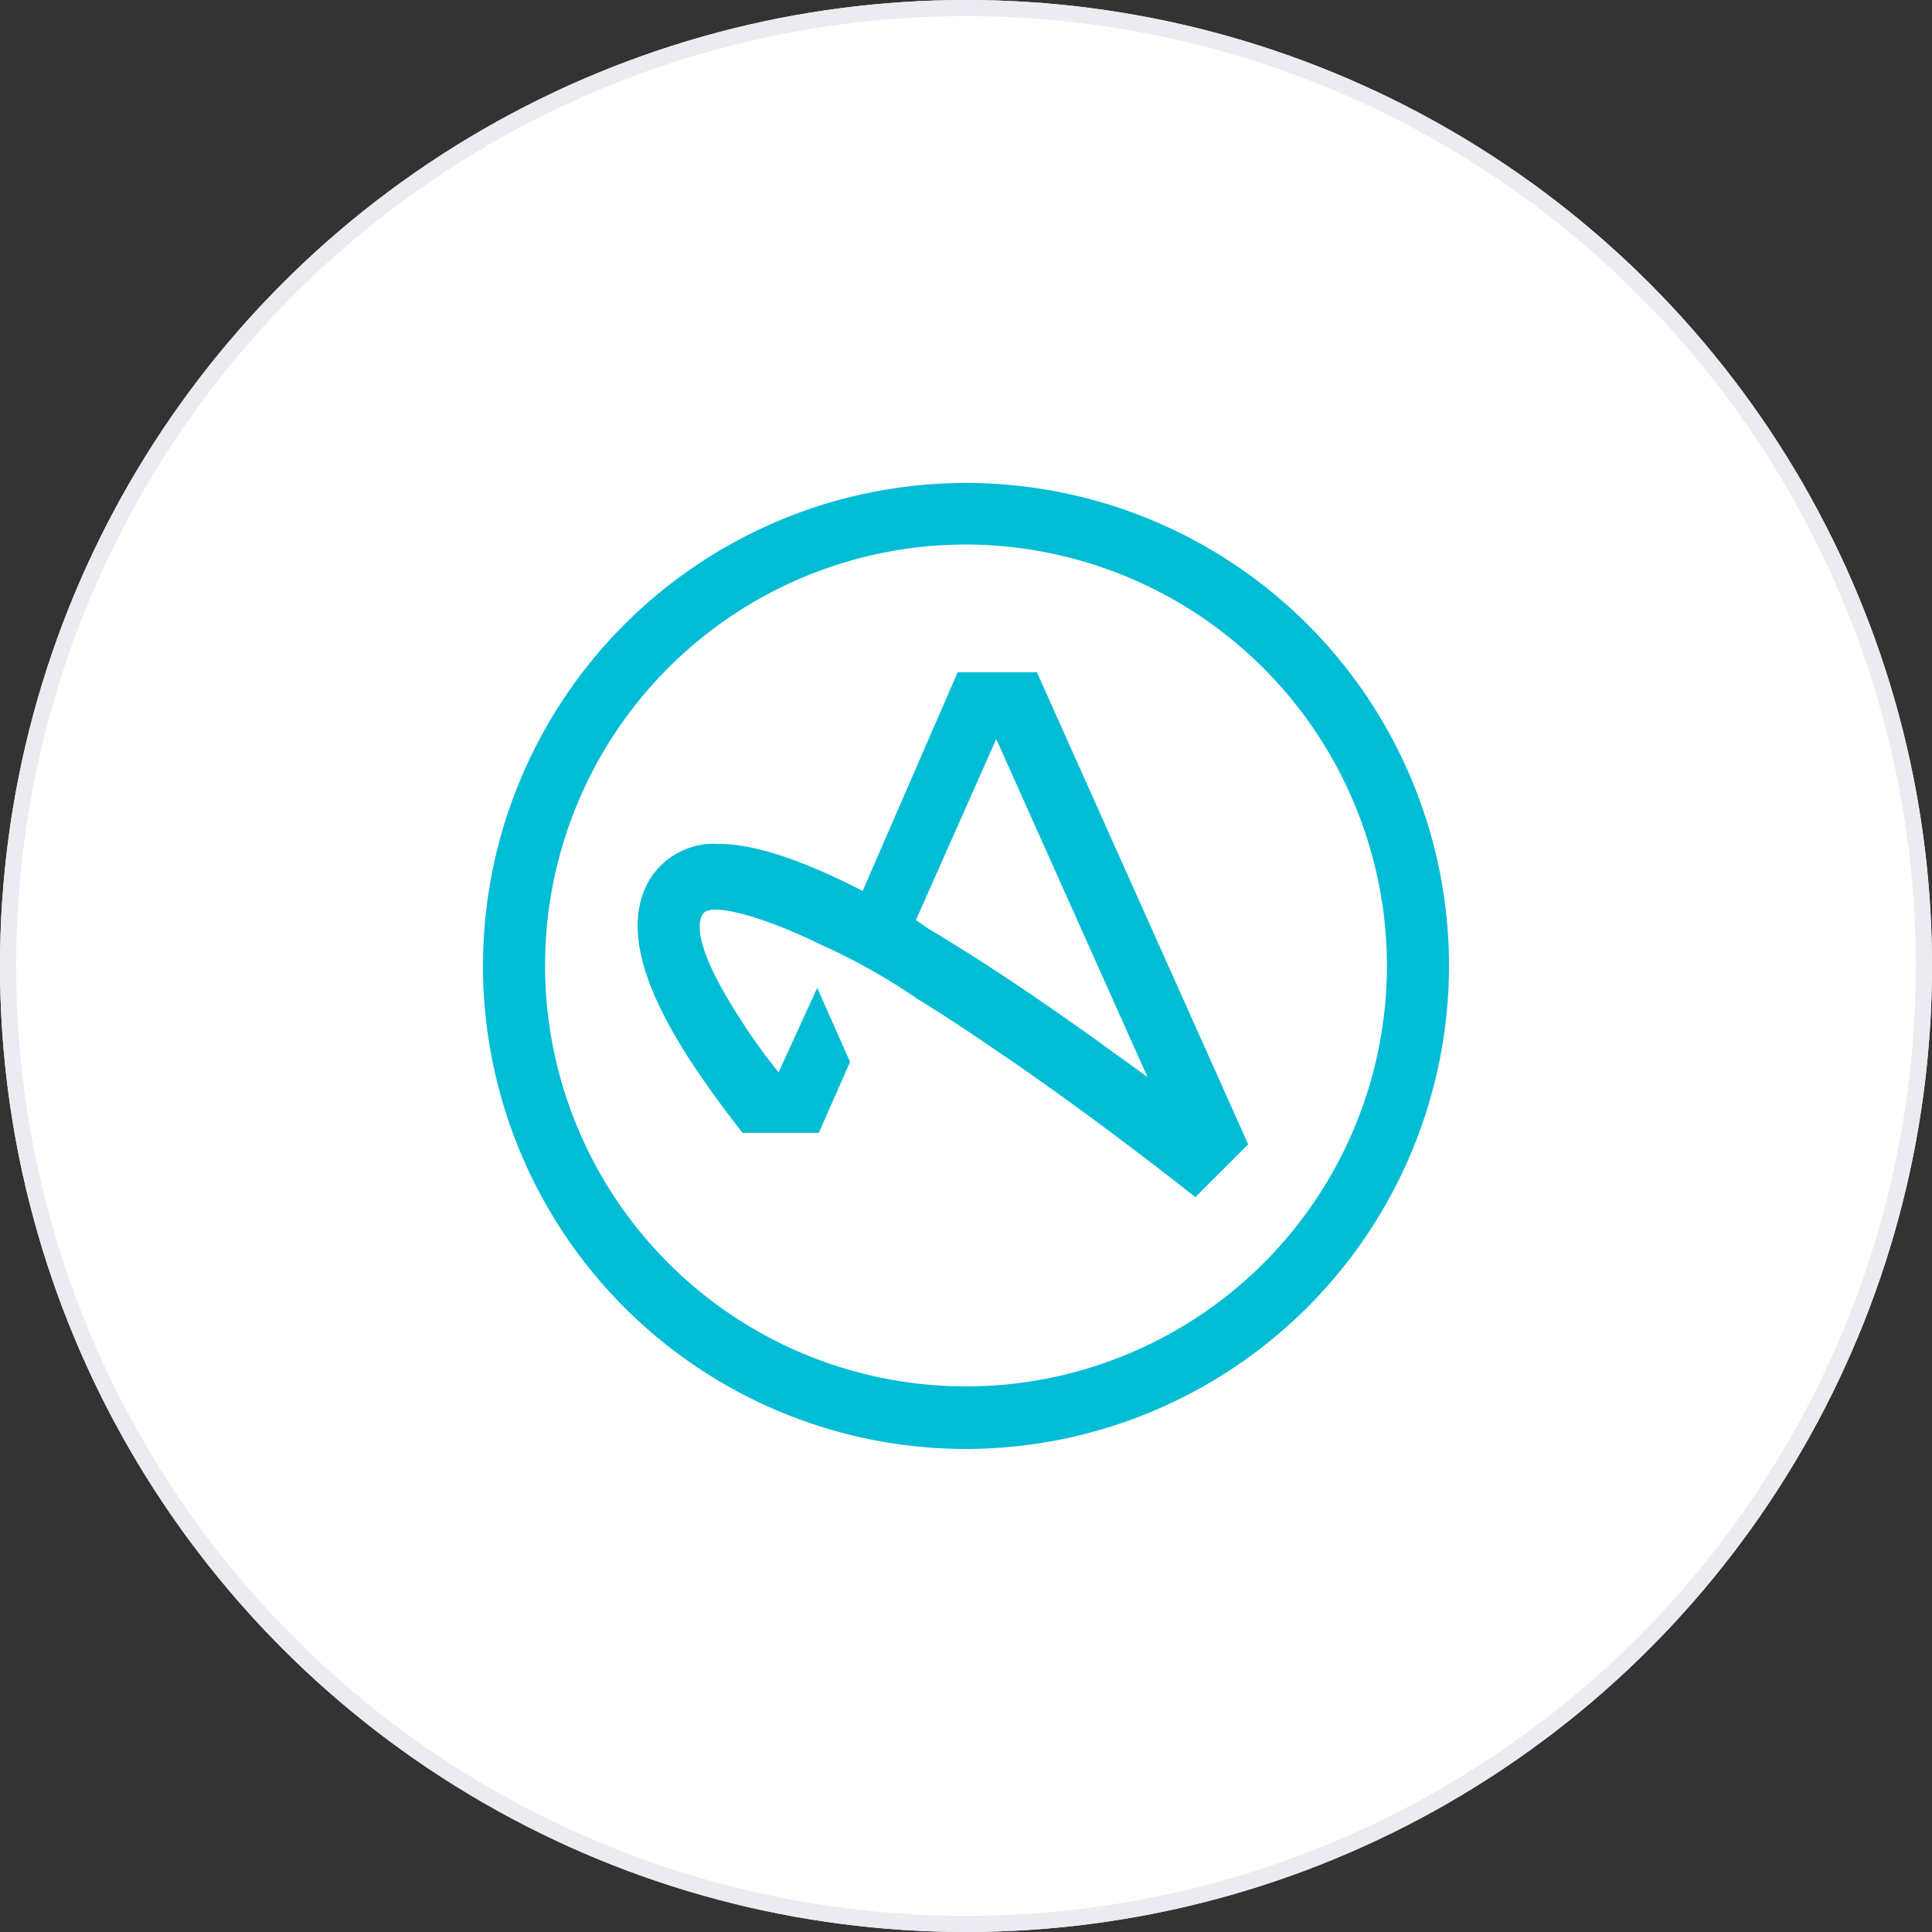 <svg xmlns="http://www.w3.org/2000/svg" width="120" height="120" viewBox="0 0 120 120">
  <rect x="0" y="0" width="120" height="120" fill="#333333" stroke="none"/>
  <g id="dot" fill="#fff" stroke="#ebebf1" stroke-width="1">
    <circle cx="60" cy="60" r="60" stroke="none"/>
    <circle cx="60" cy="60" r="59.5" fill="none"/>
  </g>
  <path id="Adjust" d="M62.374,265.7l-2.106-1.523c-4.244-3.078-8.1-5.67-11.533-7.711l-.745-.518,4.989-11.242Zm2.981,7.451,3.272-3.272L55.506,240.56H50.582l-5.9,13.575-.648-.324c-3.531-1.749-6.253-2.592-8.294-2.592a4.688,4.688,0,0,0-4.341,2.3c-1.458,2.592-.616,6.22,2.527,11.08,1.166,1.782,2.4,3.434,3.3,4.568h4.73l1.944-4.406-2.041-4.6-2.4,5.248-.81-1.037c-.518-.713-1.037-1.425-1.458-2.106-2.592-3.952-2.981-5.994-2.4-6.739.551-.68,3.79.227,7.354,1.976a37.9,37.9,0,0,1,5.929,3.337q2.138,1.312,4.471,2.916c5.734,3.855,10.886,7.9,12.8,9.4M77.245,258.8A26.145,26.145,0,1,1,51.1,232.623,26.2,26.2,0,0,1,77.245,258.8m3.855,0a30,30,0,1,0-30,30,30.038,30.038,0,0,0,30-30" transform="translate(8.9 -198.802)" fill="#00bcd4"/>
</svg>
